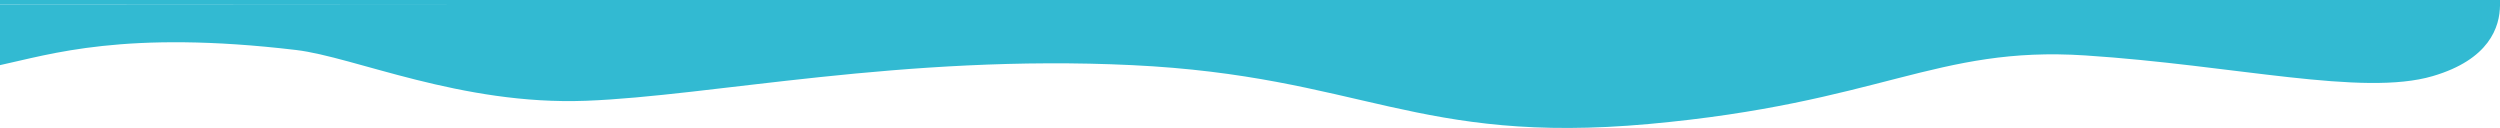 <svg width="1600" height="82" viewBox="0 0 1600 82" fill="none" xmlns="http://www.w3.org/2000/svg">
<path d="M189.5 32C80 19 31.823 34.87 0 41.686V3H1600C1600 17.5 1592.96 38.118 1556.98 48.702C1511.99 61.932 1430.02 41.686 1334.55 35.472C1239.08 29.258 1203.59 65.941 1055.14 79.371C906.695 92.802 870.951 48.702 724.5 41.686C578.049 34.67 454.973 61.493 375 64.5C295.027 67.507 226.783 36.426 189.5 32Z" fill="#32BAD2"/>
<path d="M0 0H1600V4L0 3V0Z" fill="#32BAD2"/>
</svg>
